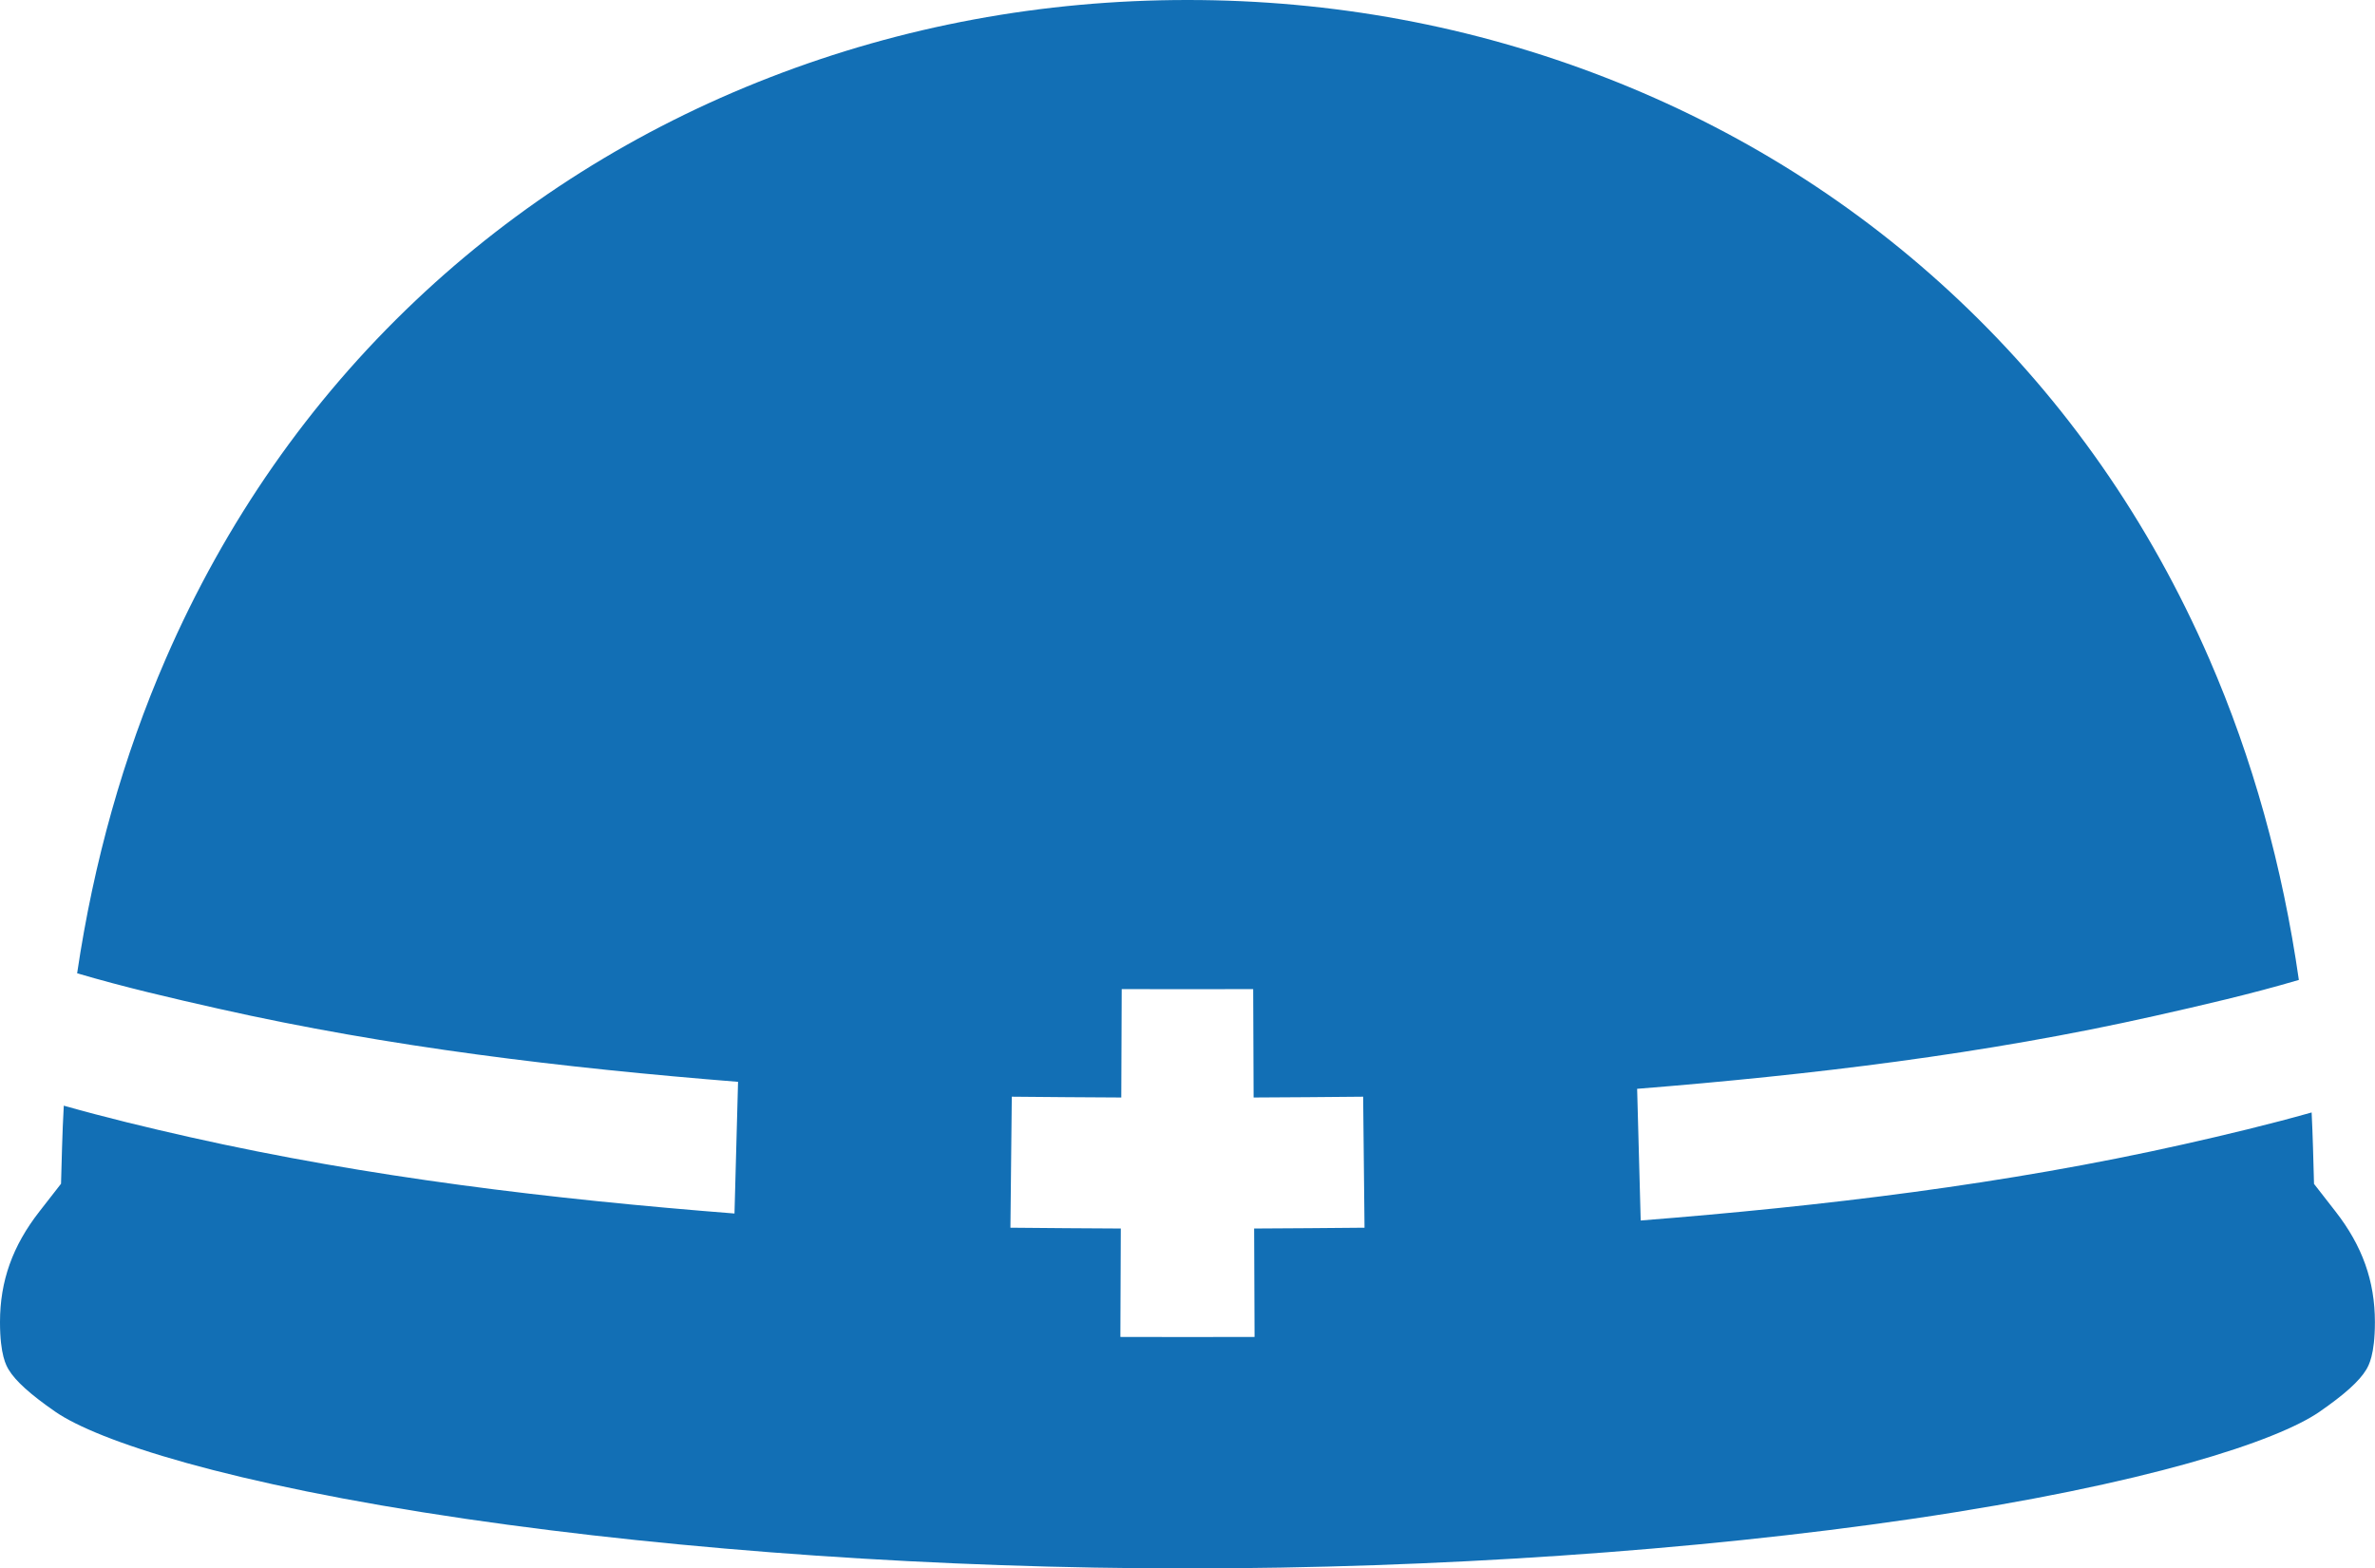 <?xml version="1.0" encoding="UTF-8"?>
<svg id="_レイヤー_2" data-name="レイヤー_2" xmlns="http://www.w3.org/2000/svg" viewBox="0 0 500 330.28">
  <defs>
    <style>
      .cls-1 {
        fill: #126fb5;
      }
    </style>
  </defs>
  <g id="_レイヤー_1-2" data-name="レイヤー_1">
    <path class="cls-1" d="M487.16,249.27l-.21-7.53c-.07-2.5-.17-4.99-.29-7.47-8.97,2.53-18.03,4.7-27.02,6.72-37.46,8.42-75.9,13-114.23,16.03-.25-9.24-.5-18.49-.75-27.73,36.53-2.93,73.17-7.3,108.87-15.33,9.97-2.24,20.29-4.61,30.44-7.6-3.45-24-9.75-46.64-18.86-67.6-12.56-28.91-30.24-54.28-52.56-75.41-21.48-20.34-46.6-36.17-74.64-47.05C310.05,5.48,280.48,0,250.03,0h-.05c-30.46,0-60.03,5.48-87.89,16.29-28.04,10.88-53.16,26.71-74.64,47.05-22.32,21.13-40,46.5-52.56,75.41-8.93,20.56-15.17,42.72-18.65,66.21,9.94,2.93,20.04,5.27,29.86,7.48,35.83,8.07,72.61,12.45,109.28,15.38-.25,9.24-.5,18.49-.75,27.73-38.47-3.02-77.05-7.62-114.64-16.08-8.86-1.99-17.75-4.14-26.56-6.63-.16,2.95-.29,5.92-.37,8.91l-.21,7.53-4.54,5.83C2.64,262.37,0,269.78,0,278.41c0,6.97,1.33,9.19,1.83,10.03,1.44,2.39,4.56,5.21,9.83,8.86,8.77,6.07,36.08,15.18,86.39,22.55,46.02,6.73,99.98,10.44,151.94,10.44s106.79-3.71,152.57-10.44c49.79-7.32,76.94-16.45,85.76-22.55,5.27-3.65,8.4-6.47,9.83-8.86.5-.84,1.83-3.06,1.83-10.03,0-8.63-2.64-16.04-8.3-23.3l-4.54-5.83ZM264.13,281.54c-9.42.03-18.84.03-28.26,0,.03-7.61.06-15.22.09-22.83-7.75-.04-15.49-.09-23.24-.17l.29-27.59c7.68.08,15.37.13,23.05.17.03-7.61.06-15.22.09-22.83,9.23.03,18.45.03,27.68,0,.03,7.61.06,15.22.09,22.83,7.69-.04,15.37-.09,23.06-.17.1,9.2.19,18.39.29,27.59-7.75.08-15.49.13-23.24.17.03,7.61.06,15.22.09,22.83Z"/>
  </g>
</svg>